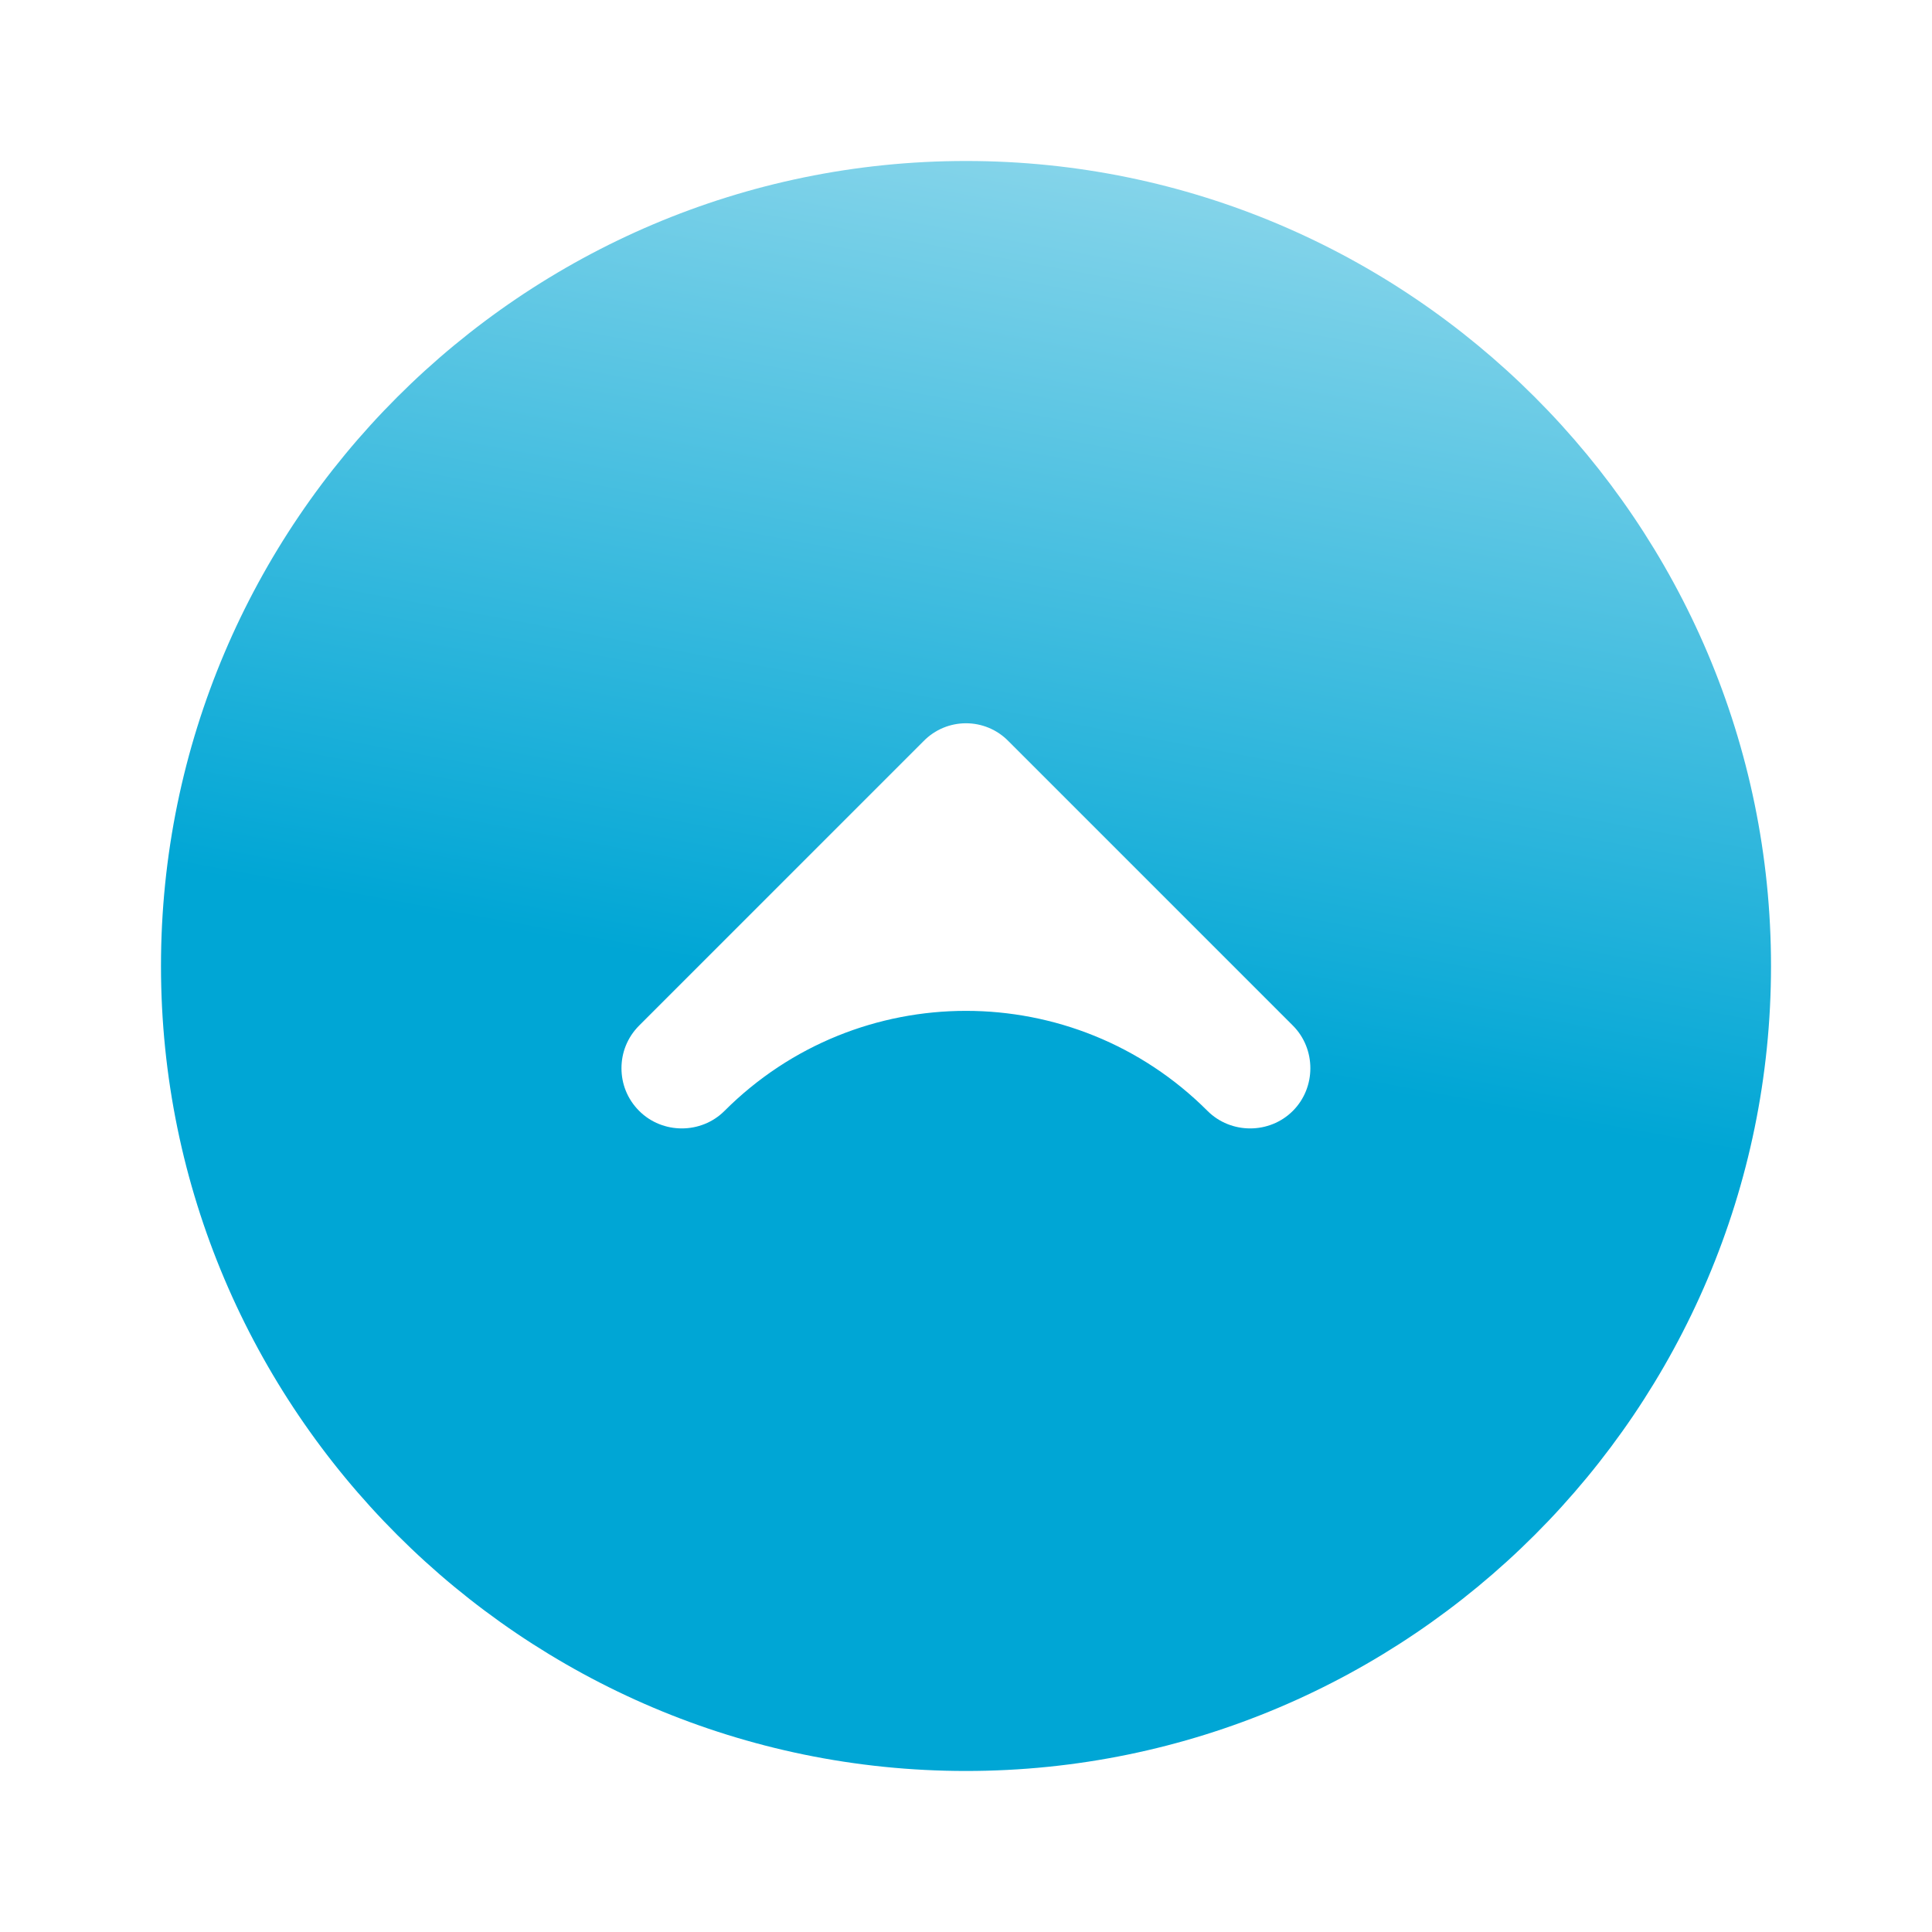 <svg width="46" height="46" viewBox="0 0 46 46" fill="none" xmlns="http://www.w3.org/2000/svg">
<path d="M42.167 23C42.167 33.561 33.561 42.166 23 42.166C12.439 42.166 3.833 33.561 3.833 23C3.833 12.439 12.439 3.833 23 3.833C33.561 3.833 42.167 12.439 42.167 23ZM21.984 17.652L15.218 24.418C14.931 24.706 14.797 25.07 14.797 25.434C14.797 25.798 14.931 26.162 15.218 26.45C15.774 27.006 16.694 27.006 17.25 26.45C20.426 23.274 25.574 23.274 28.75 26.45C29.306 27.006 30.226 27.006 30.782 26.45C31.338 25.894 31.338 24.974 30.782 24.418L24.016 17.652C23.46 17.077 22.54 17.077 21.984 17.652Z" fill="url(#paint0_linear_23_661)"/>
<defs>
<linearGradient id="paint0_linear_23_661" x1="8.116" y1="33.82" x2="15.468" y2="-5.968" gradientUnits="userSpaceOnUse">
<stop offset="0.301" stop-color="#00A6D5"/>
<stop offset="1" stop-color="#B8E6F2"/>
</linearGradient>
</defs>
</svg>
